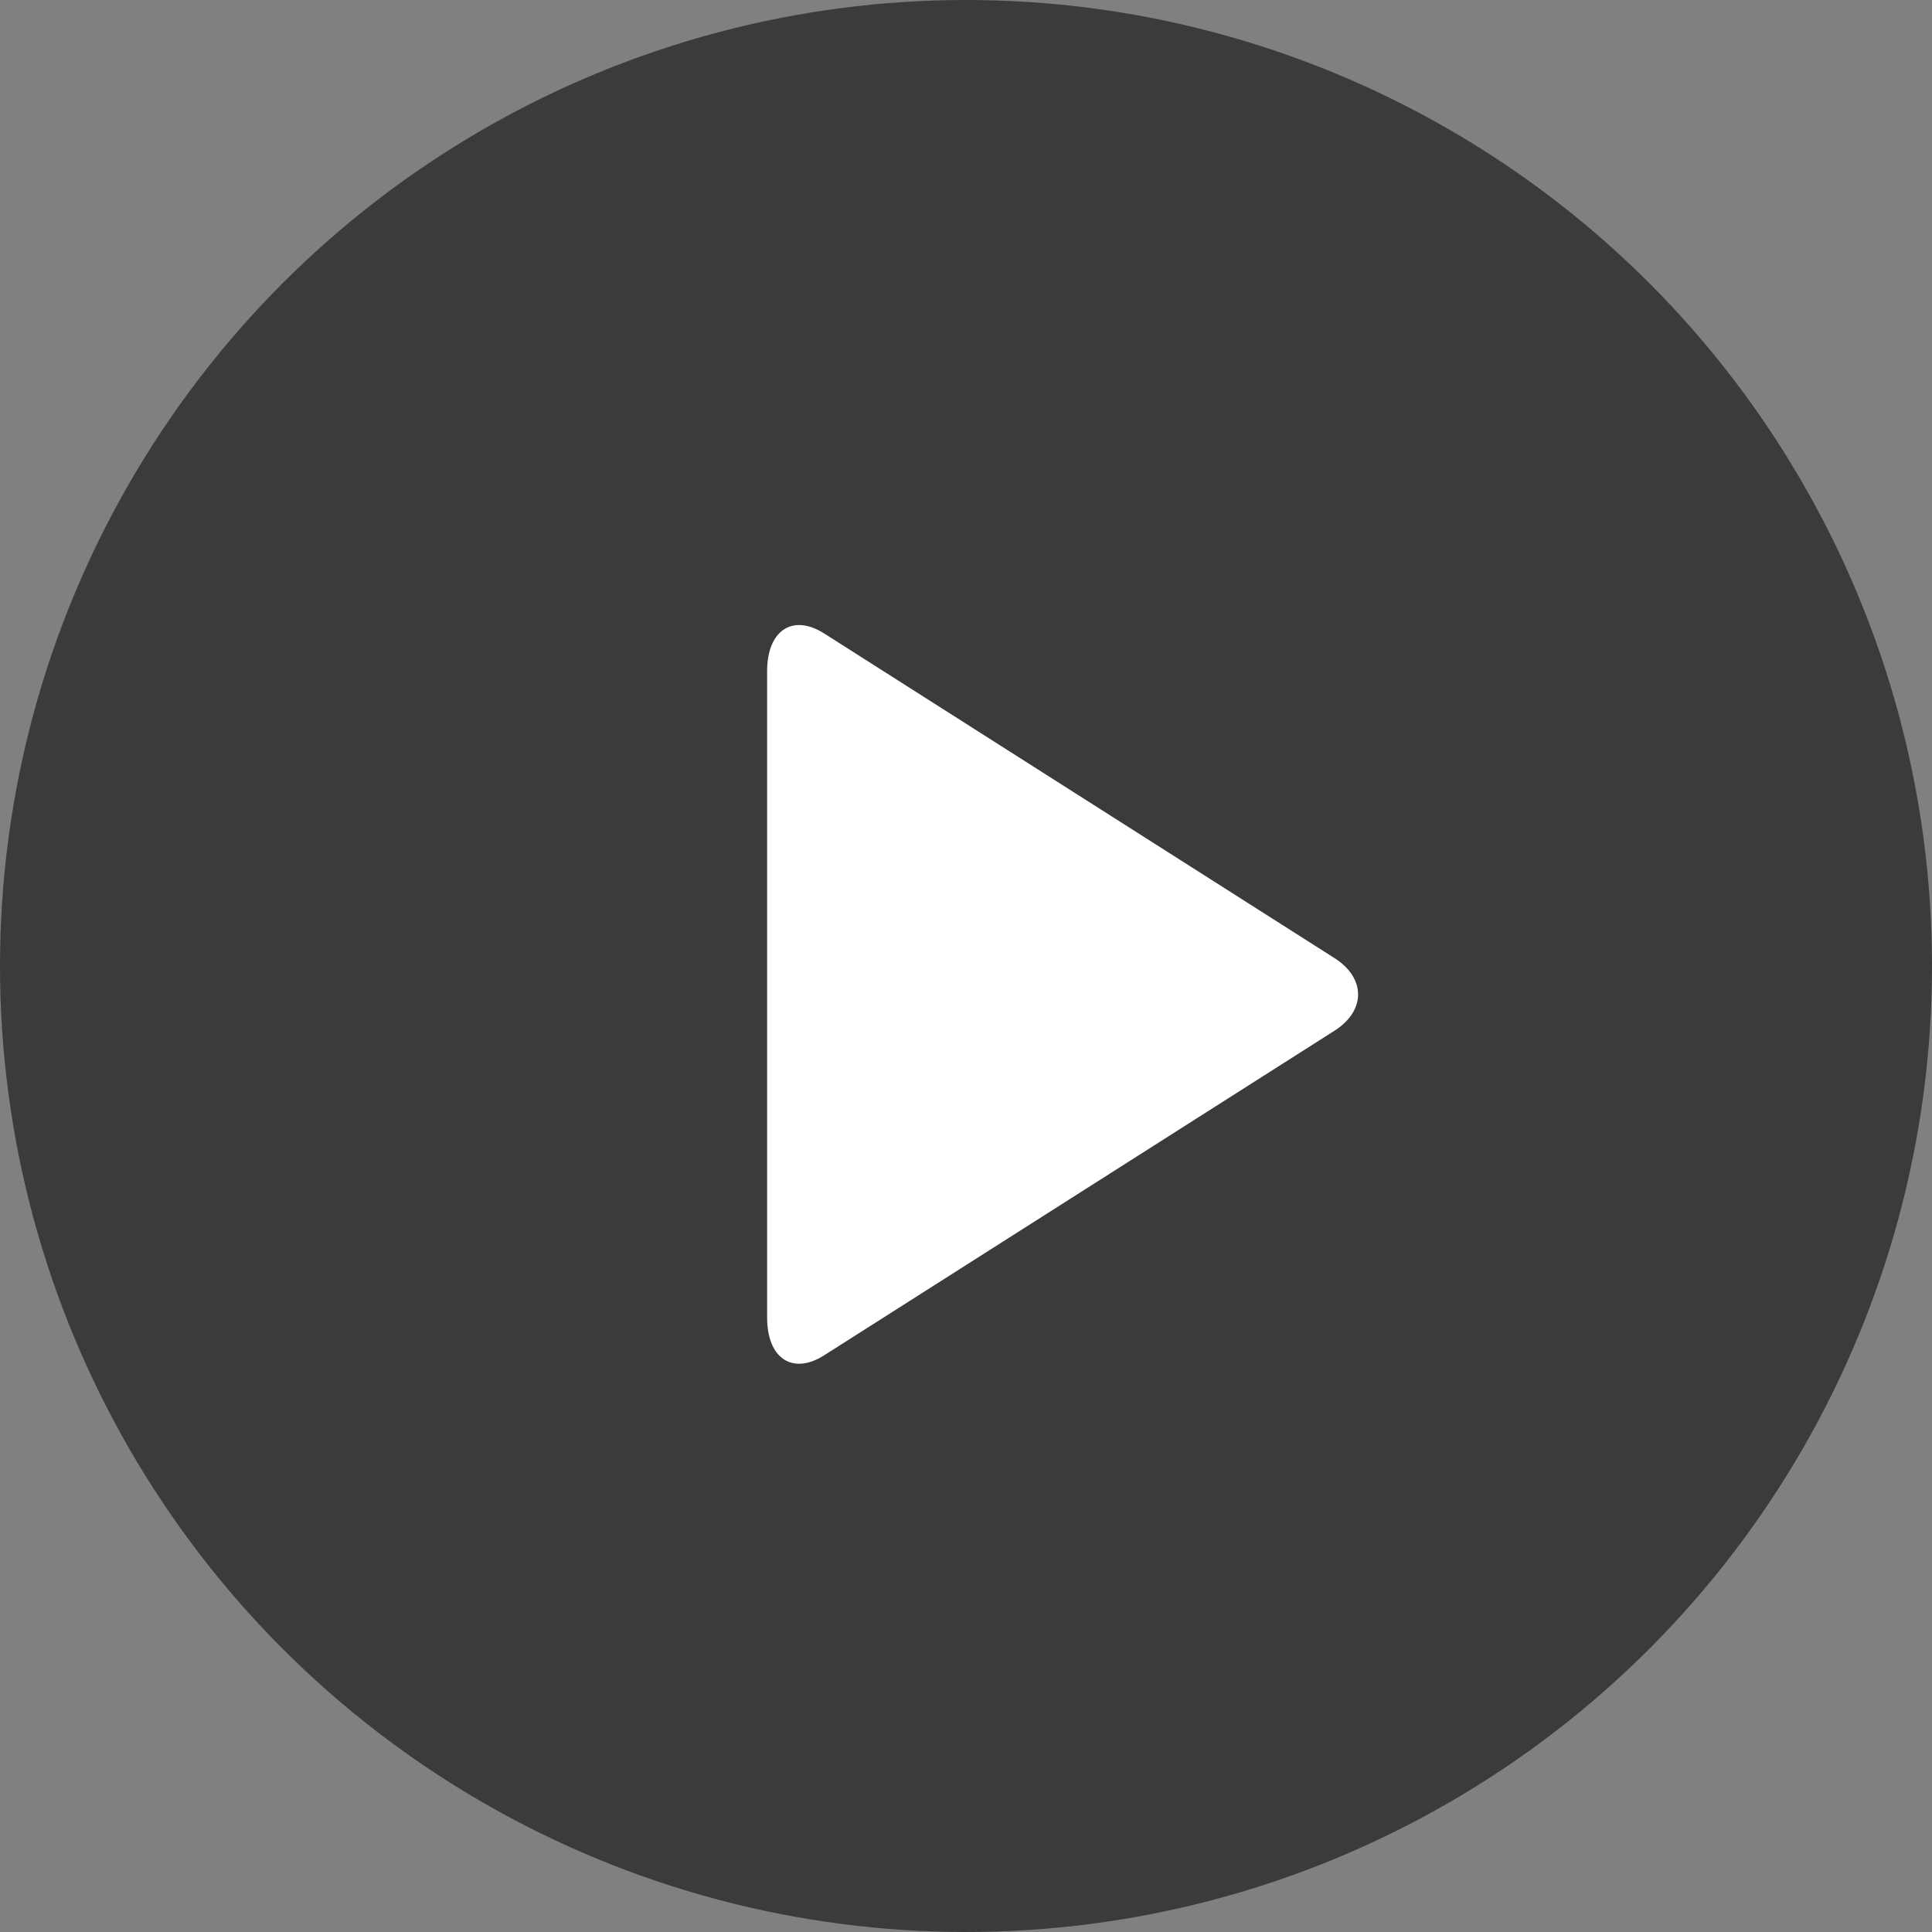 <?xml version="1.0" encoding="UTF-8"?>
<svg width="34px" height="34px" viewBox="0 0 34 34" version="1.1" xmlns="http://www.w3.org/2000/svg" xmlns:xlink="http://www.w3.org/1999/xlink">
    <rect x="0" y="0" width="34" height="34" fill="#808080" stroke="none"/>
    <title>播放</title>
    <g id="页面-1" stroke="none" stroke-width="1" fill="none" fill-rule="evenodd">
        <g id="首页375" transform="translate(-169, -1282)">
            <g id="走进嘉立创" transform="translate(12, 1185)">
                <g id="矩形-2" transform="translate(0, 30)">
                    <g id="播放" transform="translate(157, 67)">
                        <circle id="椭圆形" fill="#333333" opacity="0.9" cx="17" cy="17" r="17"></circle>
                        <path d="M13.5,11.812 C13.5,11.092 13.951,10.796 14.504,11.148 L23.485,16.861 C24.039,17.214 24.038,17.787 23.485,18.139 L14.504,23.851 C13.95,24.204 13.5,23.907 13.5,23.188 L13.5,11.812 Z" id="路径" fill="#FFFFFF" fill-rule="nonzero"></path>
                    </g>
                </g>
            </g>
        </g>
    </g>
</svg>